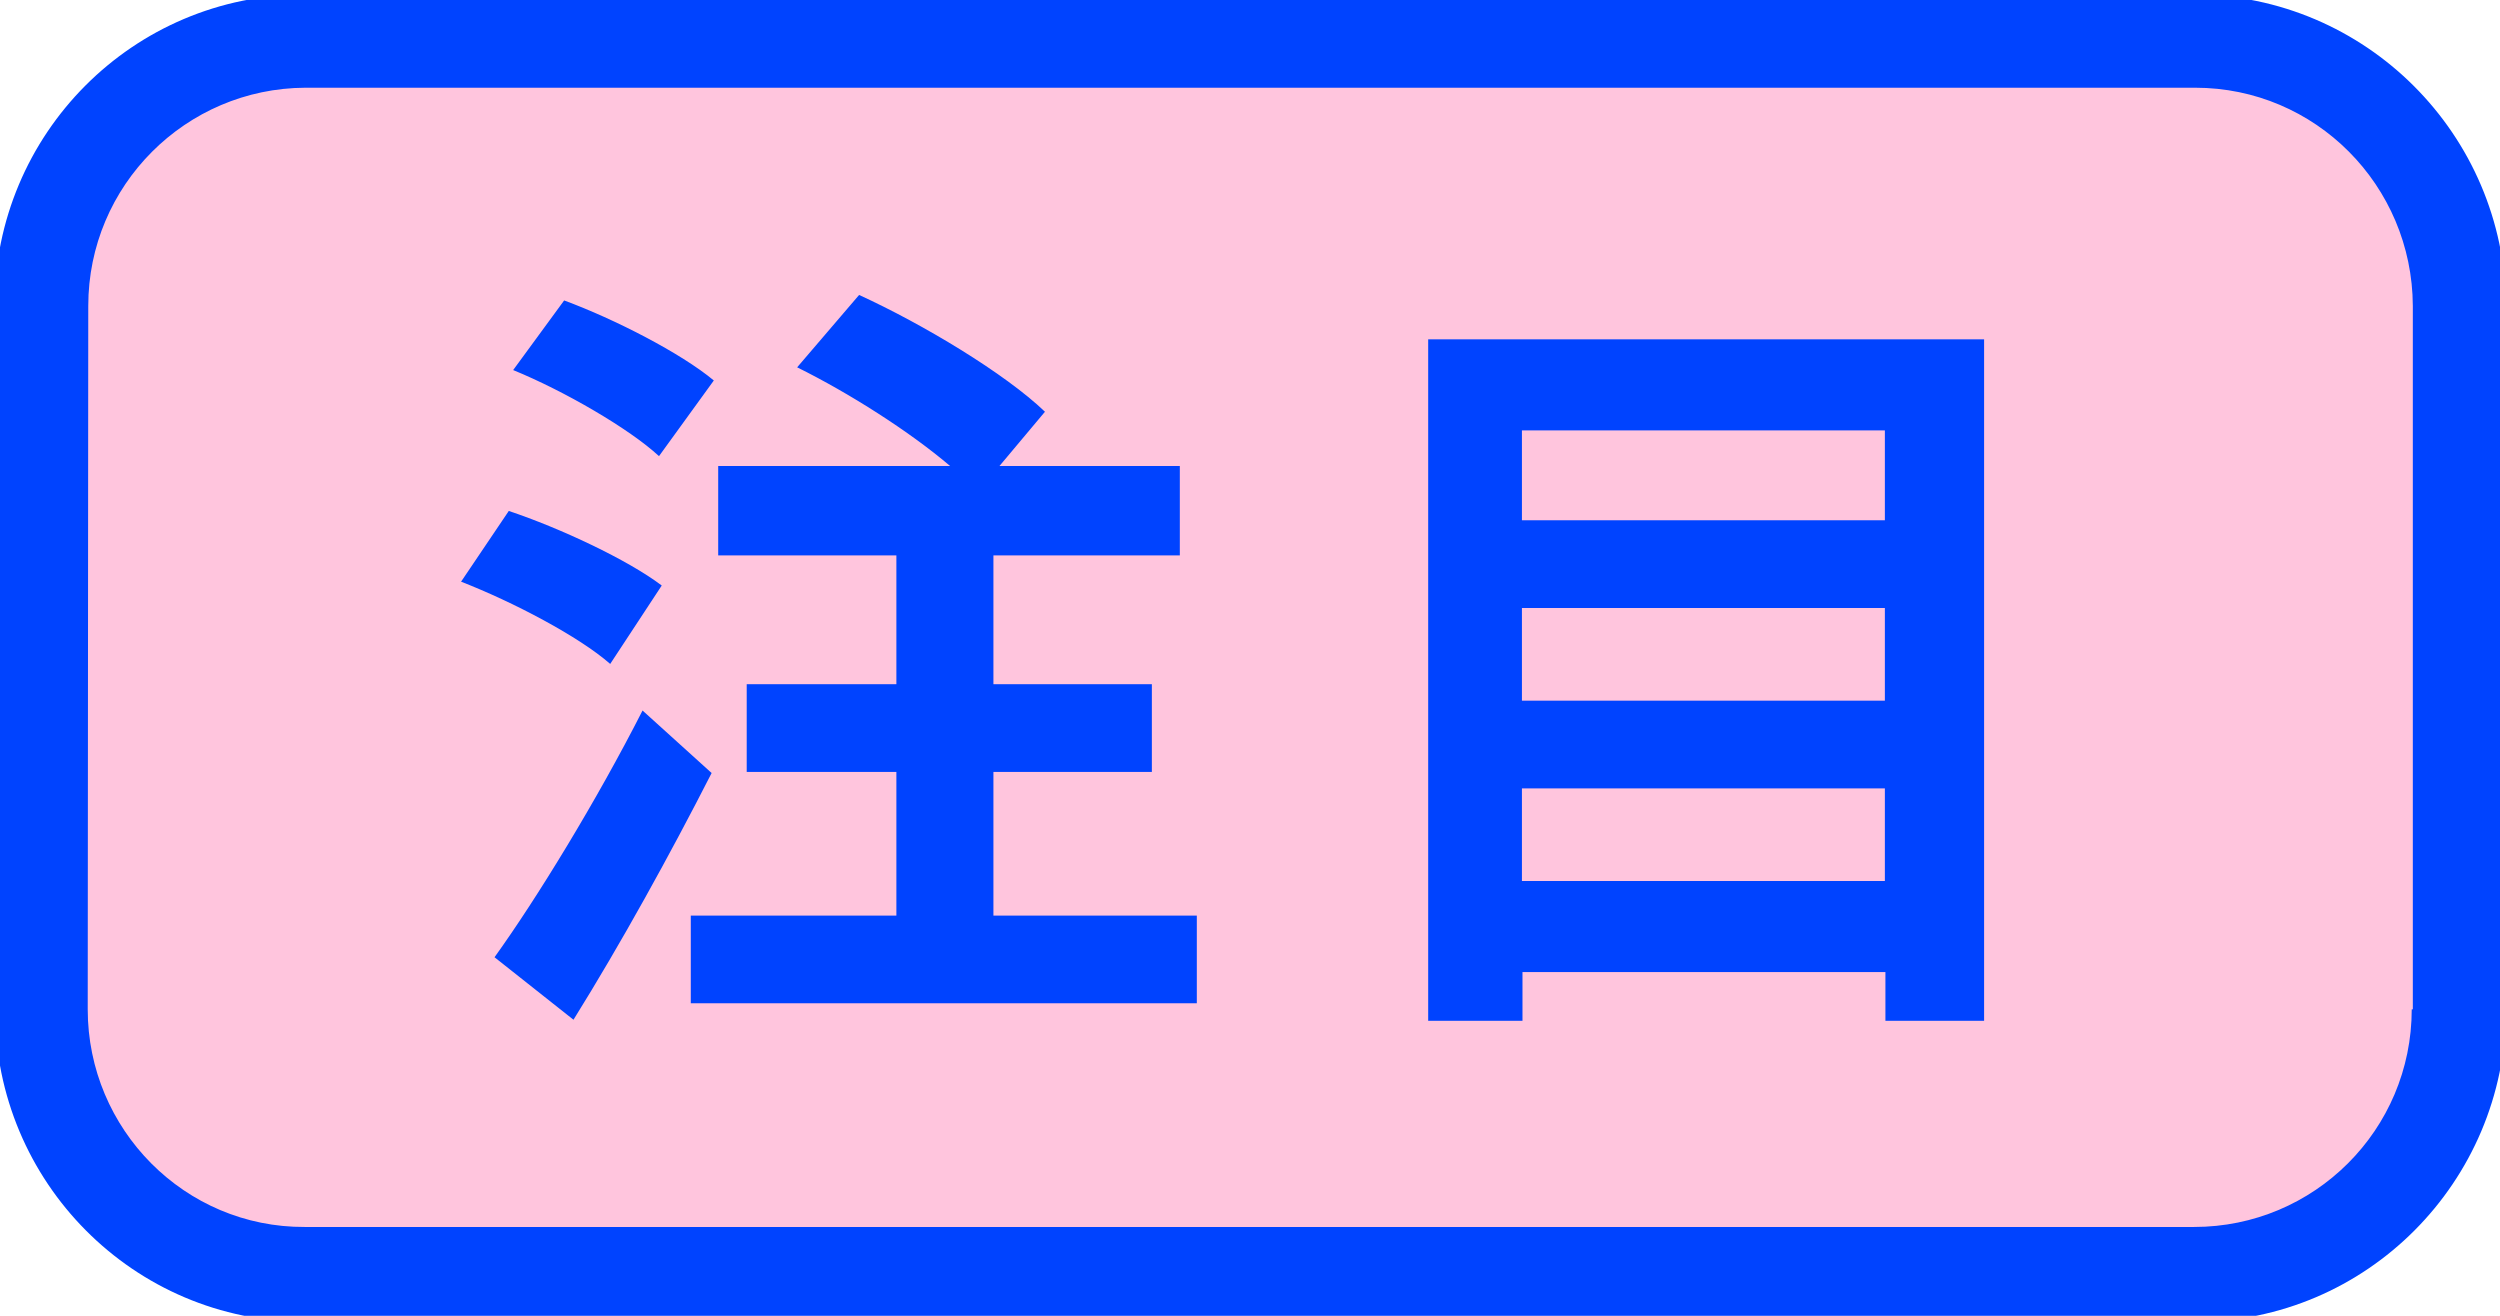 <?xml version="1.0" encoding="UTF-8"?><svg id="_レイヤー_1" xmlns="http://www.w3.org/2000/svg" viewBox="0 0 456 240" width="456" height="240"><defs><style>.cls-1{fill:#0043ff;}.cls-2{fill:#ffc5dd;}</style></defs><g id="_レイヤー_1-2"><path class="cls-2" d="M400.2,7.6H55.6C29,7.6,7.5,29.2,7.4,55.9l.1,128.4c.1,26.6,21.6,48.2,48.1,48.3H400.3c26.5-.1,48-21.7,48.1-48.3V55.9c-0-26.7-21.5-48.2-48.2-48.3Z"/><path class="cls-1" d="M400.2-1H55.6C24.3-1-1,24.4-1,55.8l.1,128.4c0,31.4,25.3,56.9,56.6,56.9H400.4c31.2,0,56.6-25.5,56.7-56.9V55.9c-.2-31.4-25.6-56.8-56.9-56.9Zm39.7,185.1c0,22-17.8,39.7-39.7,39.7H55.6c-21.9,.1-39.6-17.8-39.6-39.7l.1-128.3c0-22,17.8-39.7,39.6-39.8H400.4c21.9,0,39.6,17.8,39.7,39.8V184.1h-.2Z"/></g><g><path class="cls-1" d="M111.3,121.1c-5.7-5-17.7-11.3-27.2-15l8.7-12.9c9.3,3.1,21.7,8.9,27.9,13.6l-9.4,14.3Zm18.5,19.9c-7.6,14.9-16.6,31.2-25.2,45l-14.4-11.4c7.7-10.7,18.6-28.5,27-45l12.6,11.4Zm-9.6-57.8c-5.4-5-17.3-11.9-26.6-15.7l9.3-12.7c9.2,3.4,21.3,9.6,27.3,14.6l-10,13.8Zm98.1,83.8v16H126v-16h37.5v-26.2h-27.3v-16h27.3v-23.5h-32.5v-16.3h42.3c-7.4-6.3-18.4-13.3-27.9-18l11.3-13.2c11.6,5.3,26.6,14.3,33.9,21.3l-8.3,9.9h32.9v16.3h-34v23.5h28.9v16h-28.9v26.2h37.1Z"/><path class="cls-1" d="M361.9,61.9v124.3h-18v-8.9h-66.2v8.9h-17.2V61.9h101.4Zm-84.3,16.6v16.4h66.2v-16.4h-66.2Zm0,32.4v16.9h66.2v-16.9h-66.2Zm66.2,49.8v-16.9h-66.2v16.9h66.2Z"/></g></svg>